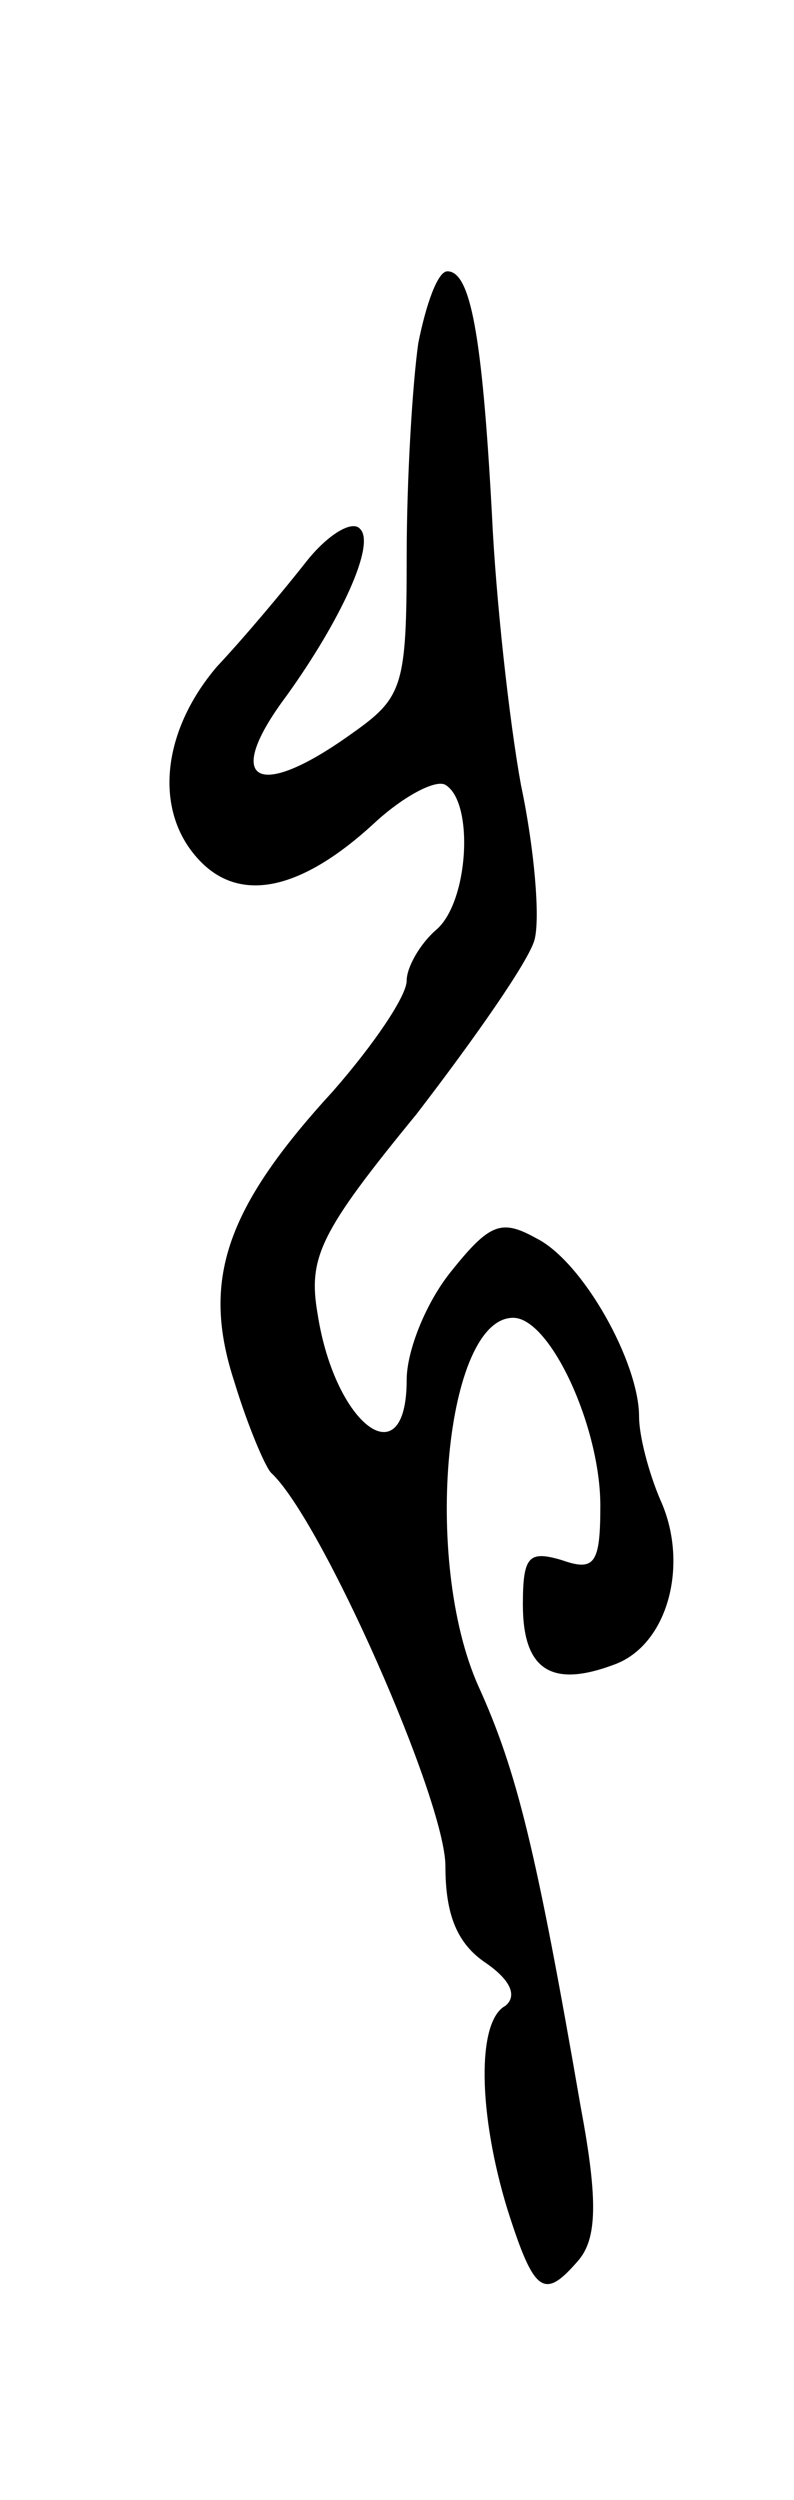 <svg version="1.0" xmlns="http://www.w3.org/2000/svg" width="41" height="129" viewBox="0 0 41 129" ><g transform="translate(0,129) scale(0.1,-0.1)" ><path d="M216 1113 c-3 -21 -6 -70 -6 -110 0 -68 -2 -73 -29 -92 -49 -35 -66 -24 -33 20 28 39 46 78 38 86 -4 5 -17 -3 -28 -17 -11 -14 -31 -38 -46 -54 -29 -34 -33 -76 -8 -101 21 -21 52 -14 89 20 15 14 32 23 37 20 15 -9 12 -61 -5 -75 -8 -7 -15 -19 -15 -26 0 -8 -17 -33 -38 -57 -56 -61 -68 -98 -51 -150 7 -23 16 -44 19 -47 26 -24 90 -169 90 -203 0 -25 6 -40 21 -50 13 -9 16 -17 10 -22 -15 -8 -14 -56 1 -105 14 -44 19 -47 37 -26 9 11 10 30 1 78 -23 133 -33 174 -53 218 -29 65 -17 190 18 190 19 0 45 -56 45 -97 0 -30 -3 -34 -20 -28 -17 5 -20 2 -20 -23 0 -34 15 -43 47 -31 28 10 39 52 24 85 -6 14 -11 33 -11 43 0 28 -29 80 -53 92 -18 10 -24 8 -44 -17 -13 -16 -23 -41 -23 -56 0 -51 -37 -24 -46 34 -5 29 1 42 51 103 30 39 58 79 61 90 3 11 0 47 -7 80 -6 33 -13 96 -15 140 -5 92 -11 125 -23 125 -5 0 -11 -17 -15 -37z"/></g></svg> 
